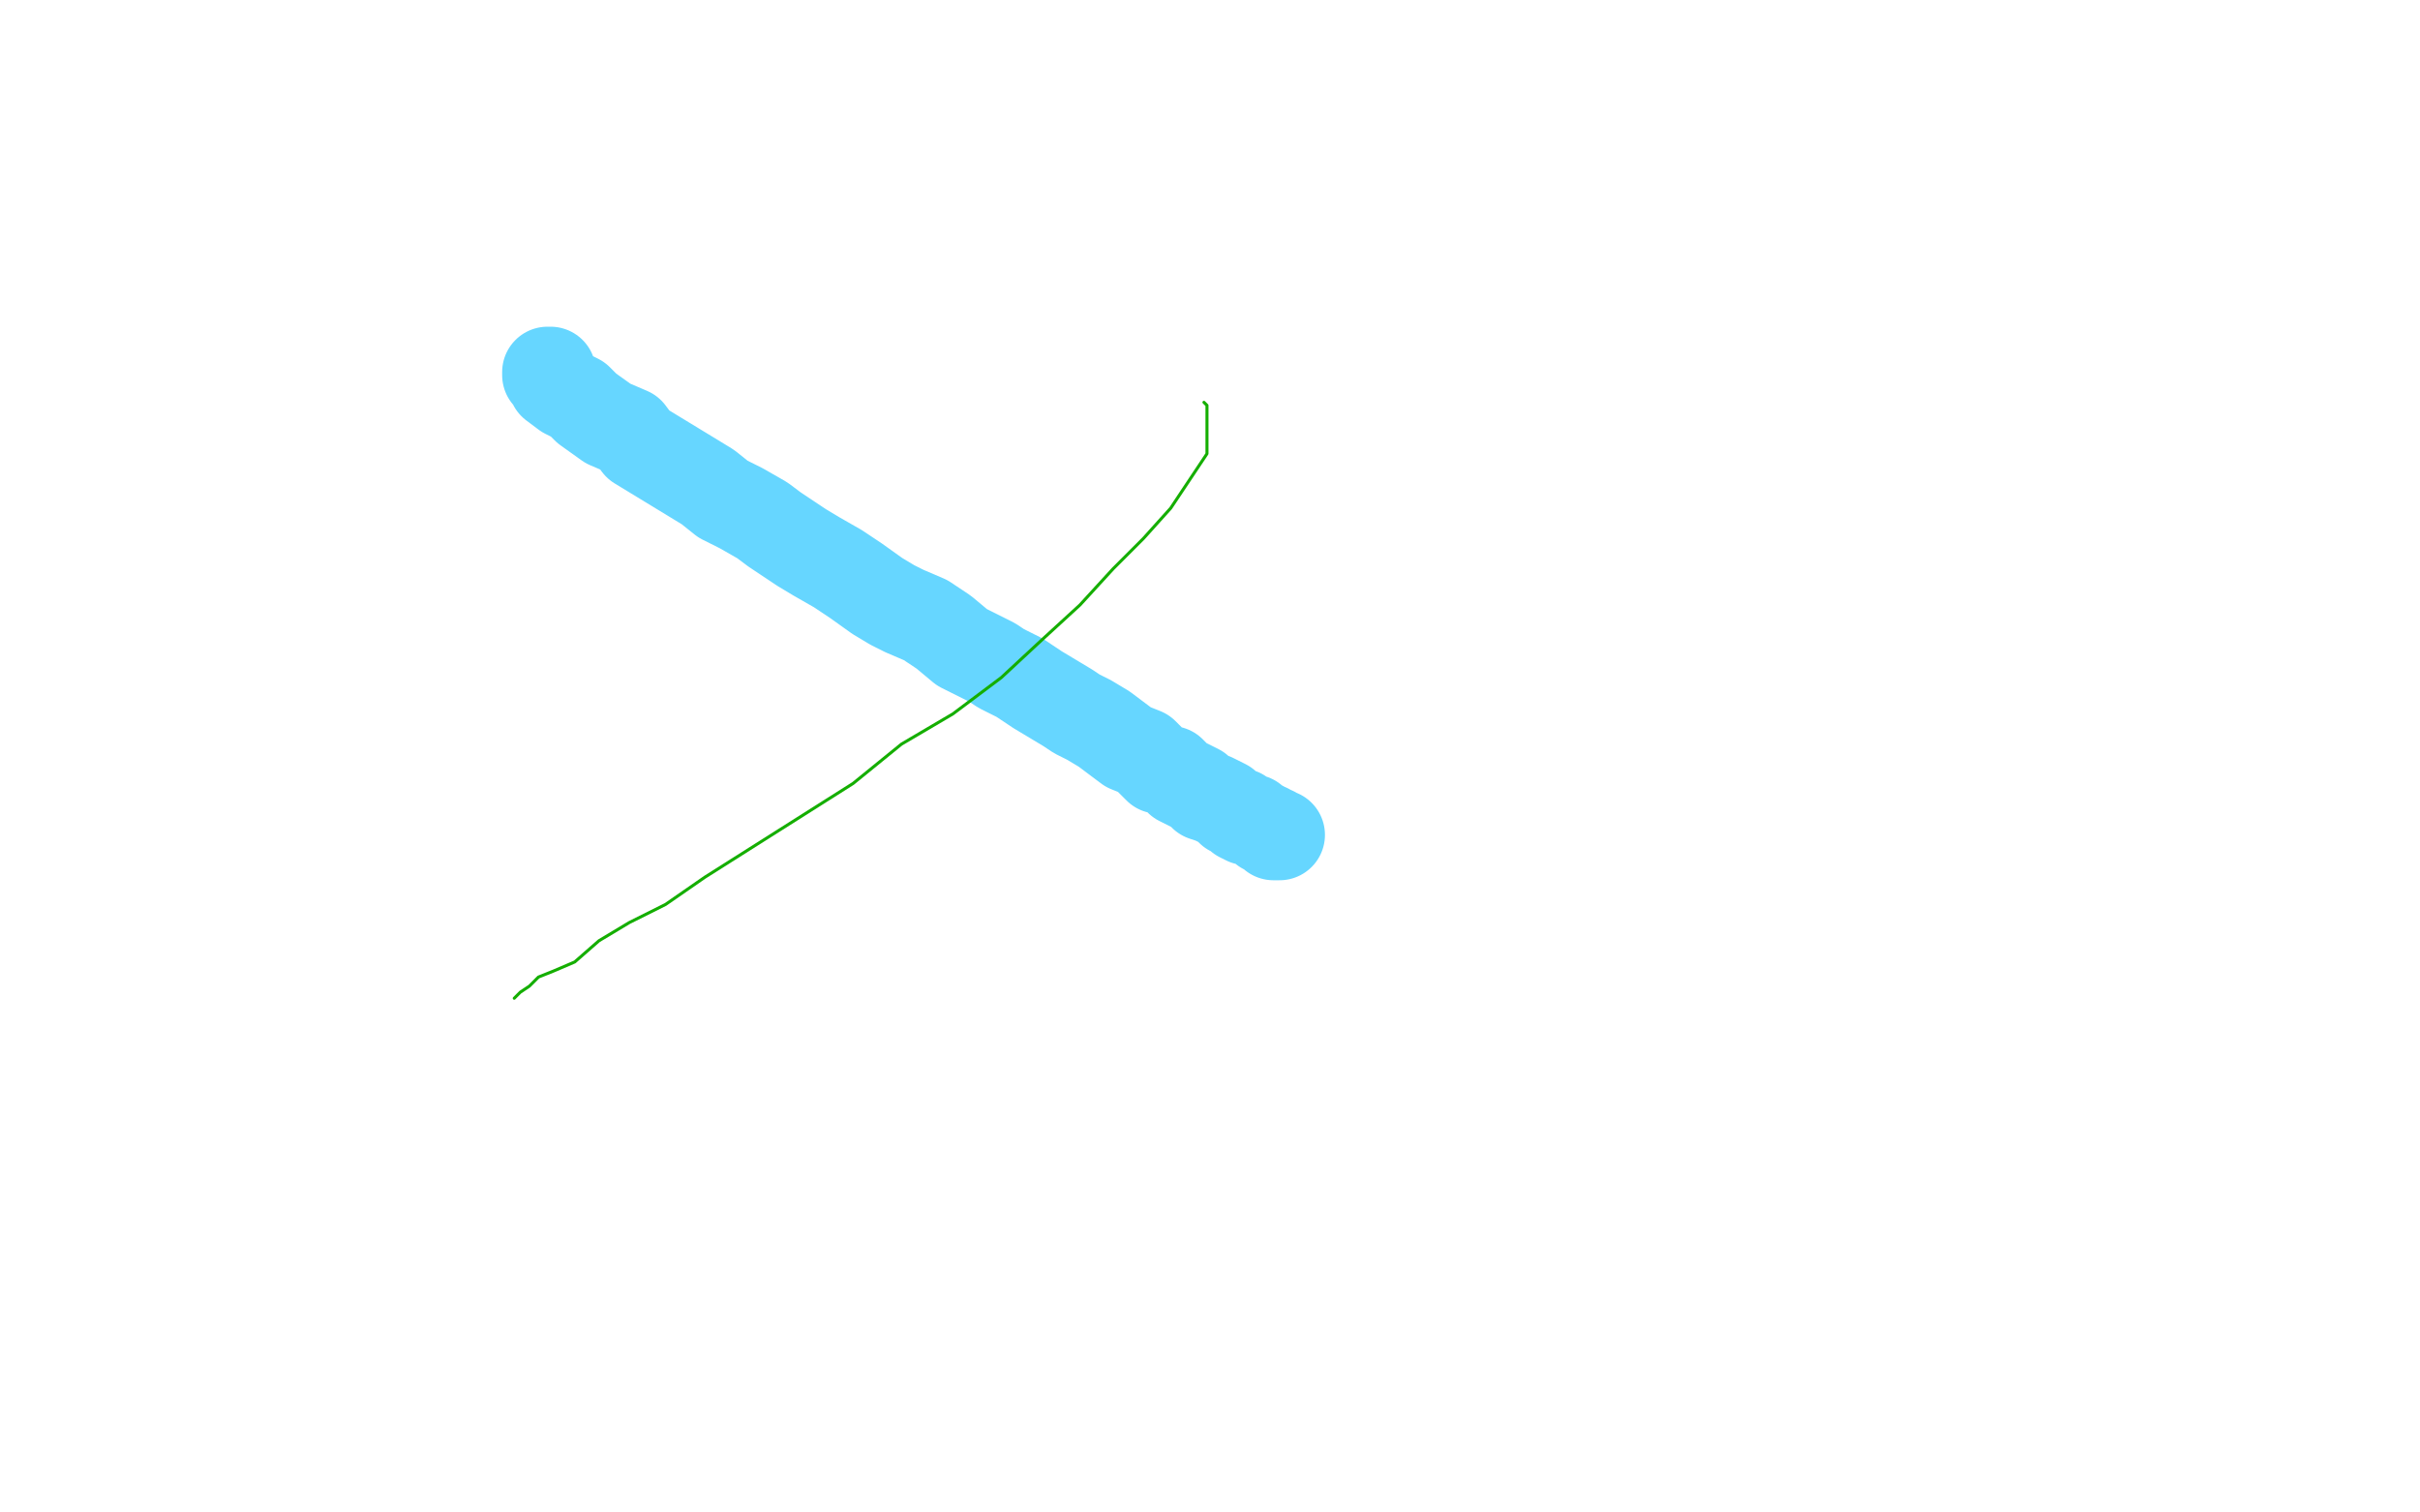 <?xml version="1.0" standalone="no"?>
<!DOCTYPE svg PUBLIC "-//W3C//DTD SVG 1.1//EN"
"http://www.w3.org/Graphics/SVG/1.1/DTD/svg11.dtd">

<svg width="800" height="500" version="1.1" xmlns="http://www.w3.org/2000/svg" xmlns:xlink="http://www.w3.org/1999/xlink" style="stroke-antialiasing: false"><desc>This SVG has been created on https://colorillo.com/</desc><rect x='0' y='0' width='800' height='500' style='fill: rgb(255,255,255); stroke-width:0' /><polyline points="182,123 181,123 181,123 181,124 181,124 182,125 182,125 183,127 183,127 187,130 187,130 191,132 191,132 194,135 194,135 201,140 201,140 208,143 208,143 211,147 211,147 234,161 239,165 245,168 252,172 256,175 265,181 270,184 277,188 283,192 290,197 295,200 299,202 306,205 312,209 318,214 324,217 328,219 331,221 337,224 343,228 348,231 353,234 356,236 360,238 365,241 369,244 373,247 378,249 380,251 383,254 387,255 390,258 394,260 396,261 398,263 401,264 403,265 405,266 407,268 410,269 410,270 412,271 414,271 415,272 417,273 418,274 419,274 420,275 421,275 421,276 422,276 423,276" style="fill: none; stroke: #66d6ff; stroke-width: 30; stroke-linejoin: round; stroke-linecap: round; stroke-antialiasing: false; stroke-antialias: 0; opacity: 1.0"/>
<polyline points="398,133 399,134 399,134 399,138 399,138 399,144 399,144 399,150 399,150 393,159 393,159 387,168 387,168 378,178 378,178 368,188 368,188 357,200 357,200 345,211 345,211 331,224 331,224 315,236 315,236 298,246 298,246 282,259 233,290 220,299 208,305 198,311 190,318 183,321 178,323 176,325 175,326 172,328 170,330" style="fill: none; stroke: #14ae00; stroke-width: 1; stroke-linejoin: round; stroke-linecap: round; stroke-antialiasing: false; stroke-antialias: 0; opacity: 1.0"/>
</svg>
